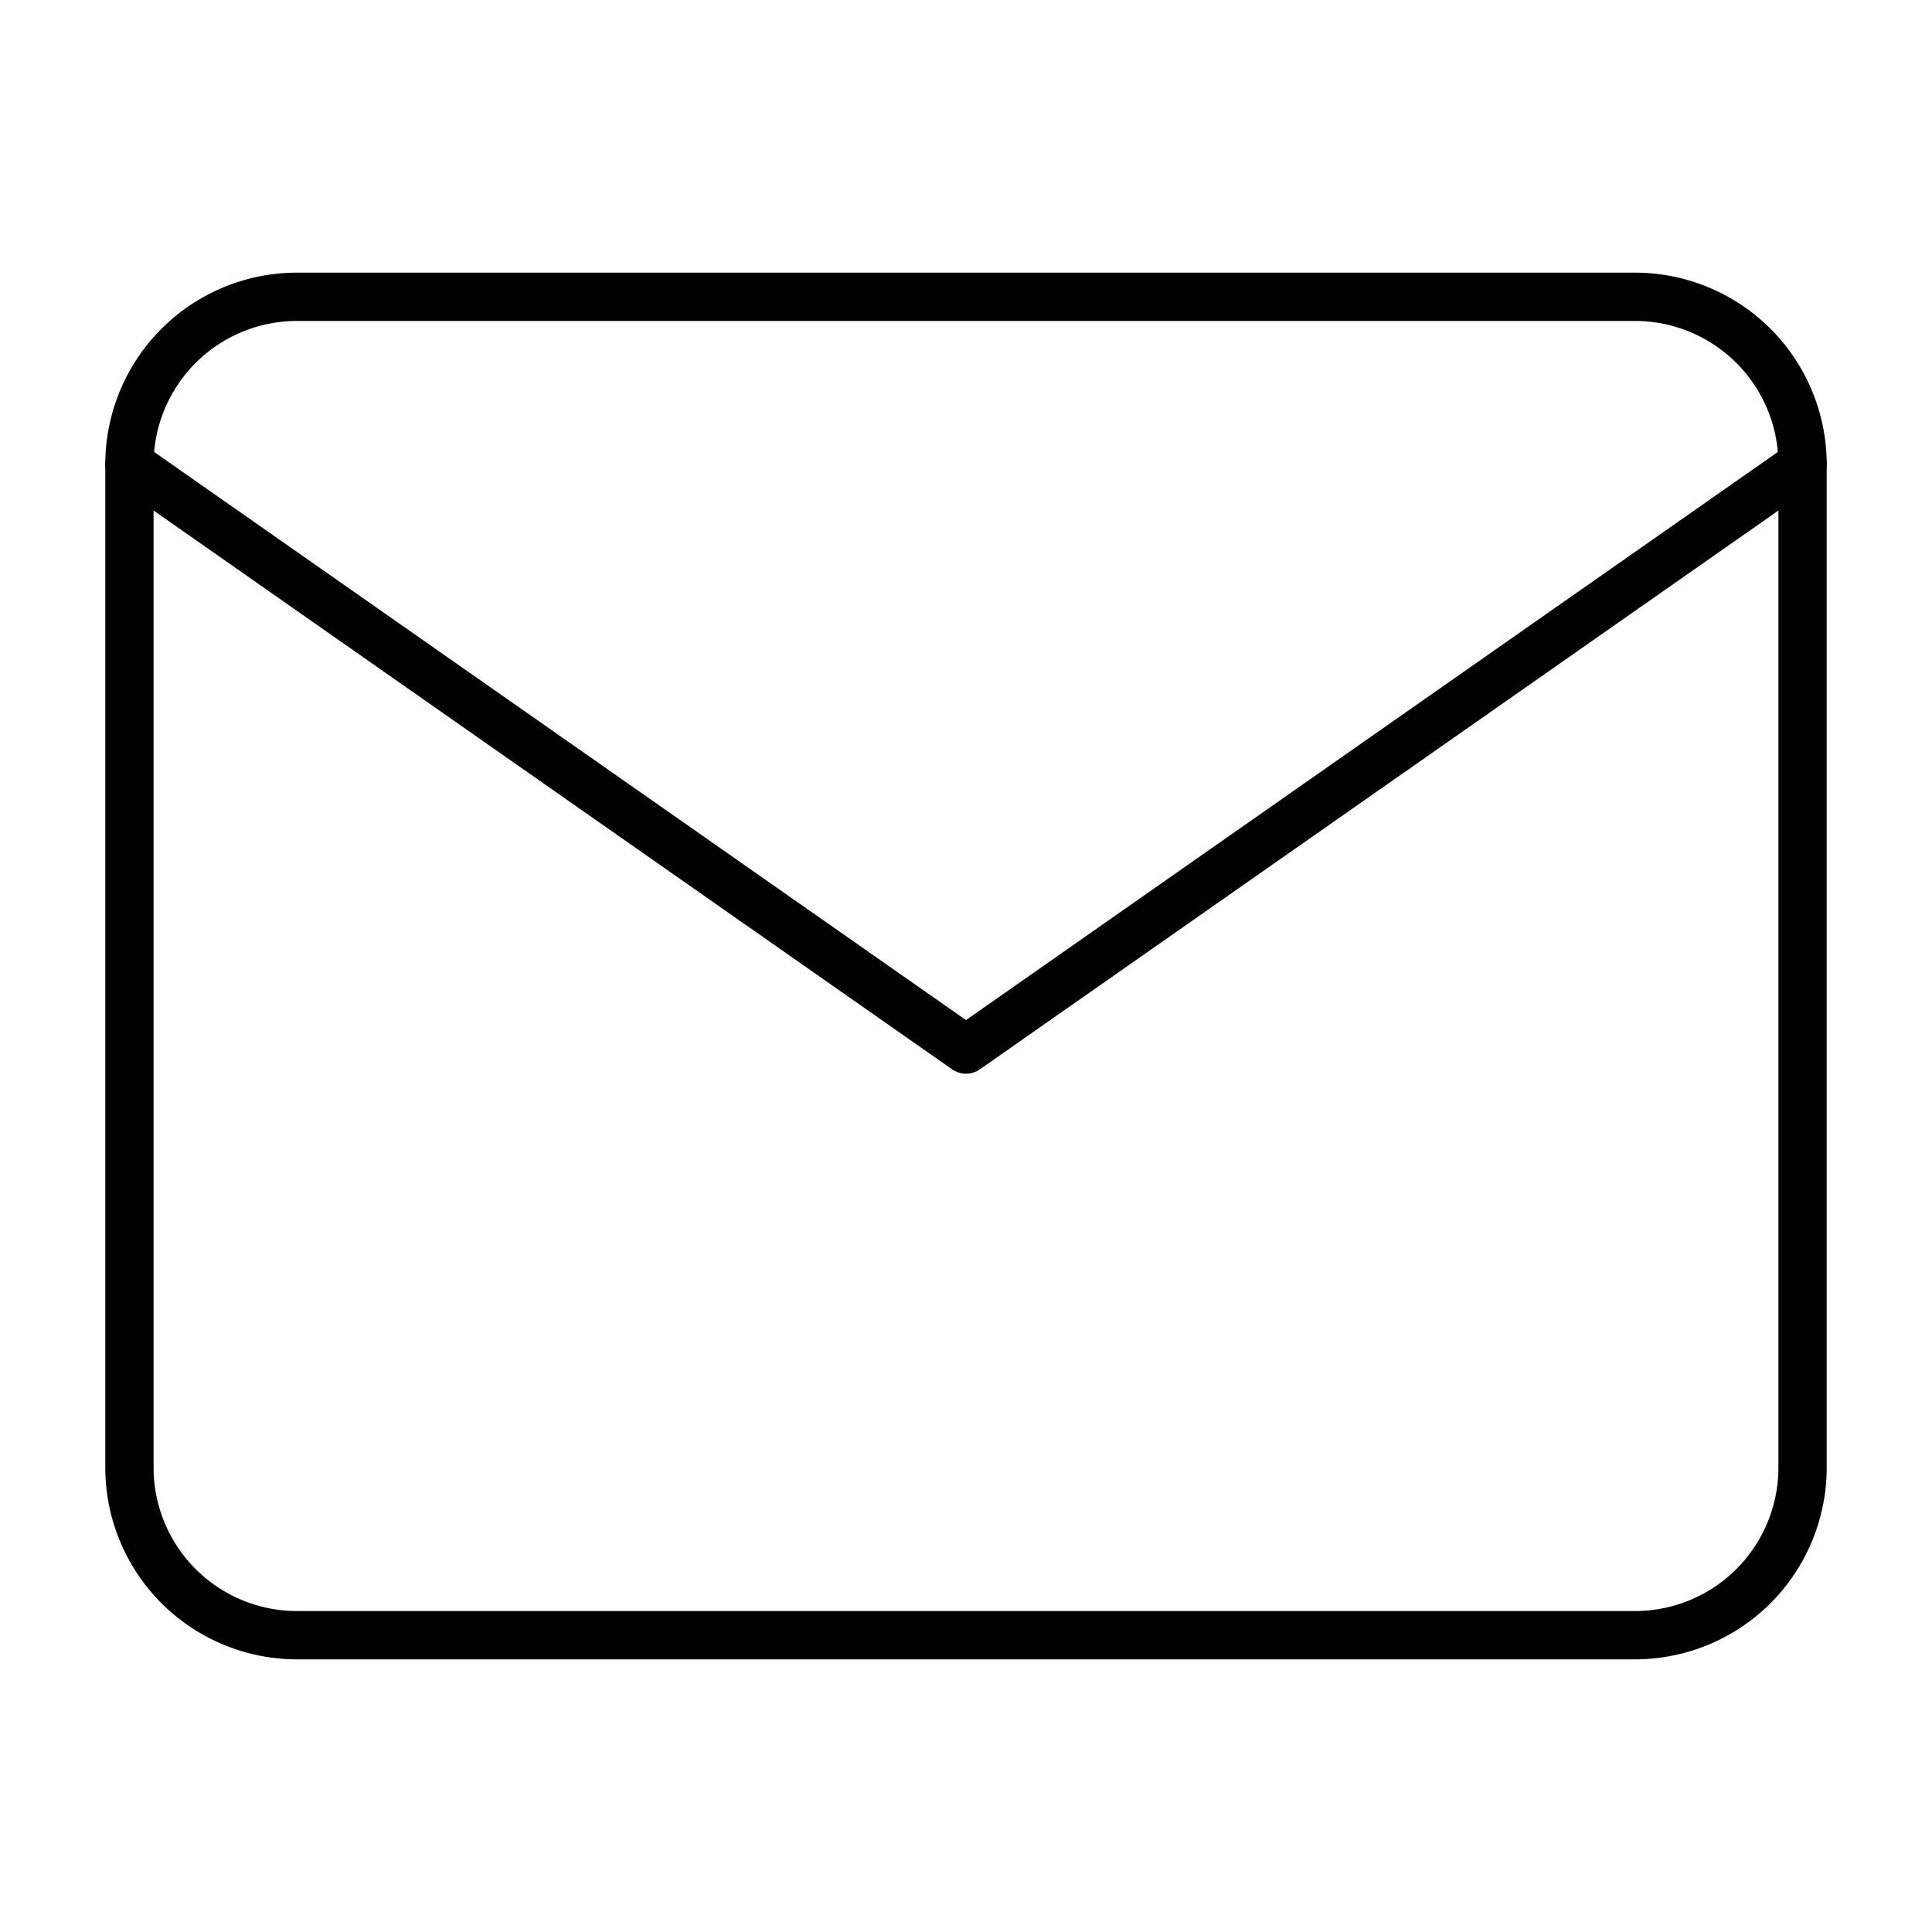 <svg id="bd950615-a613-47b3-9073-f1236006d99c" data-name="Ebene 1" xmlns="http://www.w3.org/2000/svg" viewBox="0 0 80 80"><g id="a9271bbc-08d5-4148-adc2-a7a45e6799ca" data-name="Icon feather-mail"><path id="a21d7e6e-47cd-4922-b2a8-2ea8df5e8336" data-name="Pfad 13" d="M12.29,12.29H67.71a6.94,6.94,0,0,1,6.93,6.93V60.78a6.94,6.94,0,0,1-6.93,6.93H12.29a6.94,6.94,0,0,1-6.93-6.93V19.22A6.94,6.94,0,0,1,12.29,12.29Z" fill="none" stroke="#000" stroke-linecap="round" stroke-linejoin="round" stroke-width="2"/><path id="fb7d4314-1b6c-4b8c-b1ab-452cc3e4bbba" data-name="Pfad 14" d="M74.64,19.22,40,43.46,5.36,19.22" fill="none" stroke="#000" stroke-linecap="round" stroke-linejoin="round" stroke-width="2"/></g></svg>